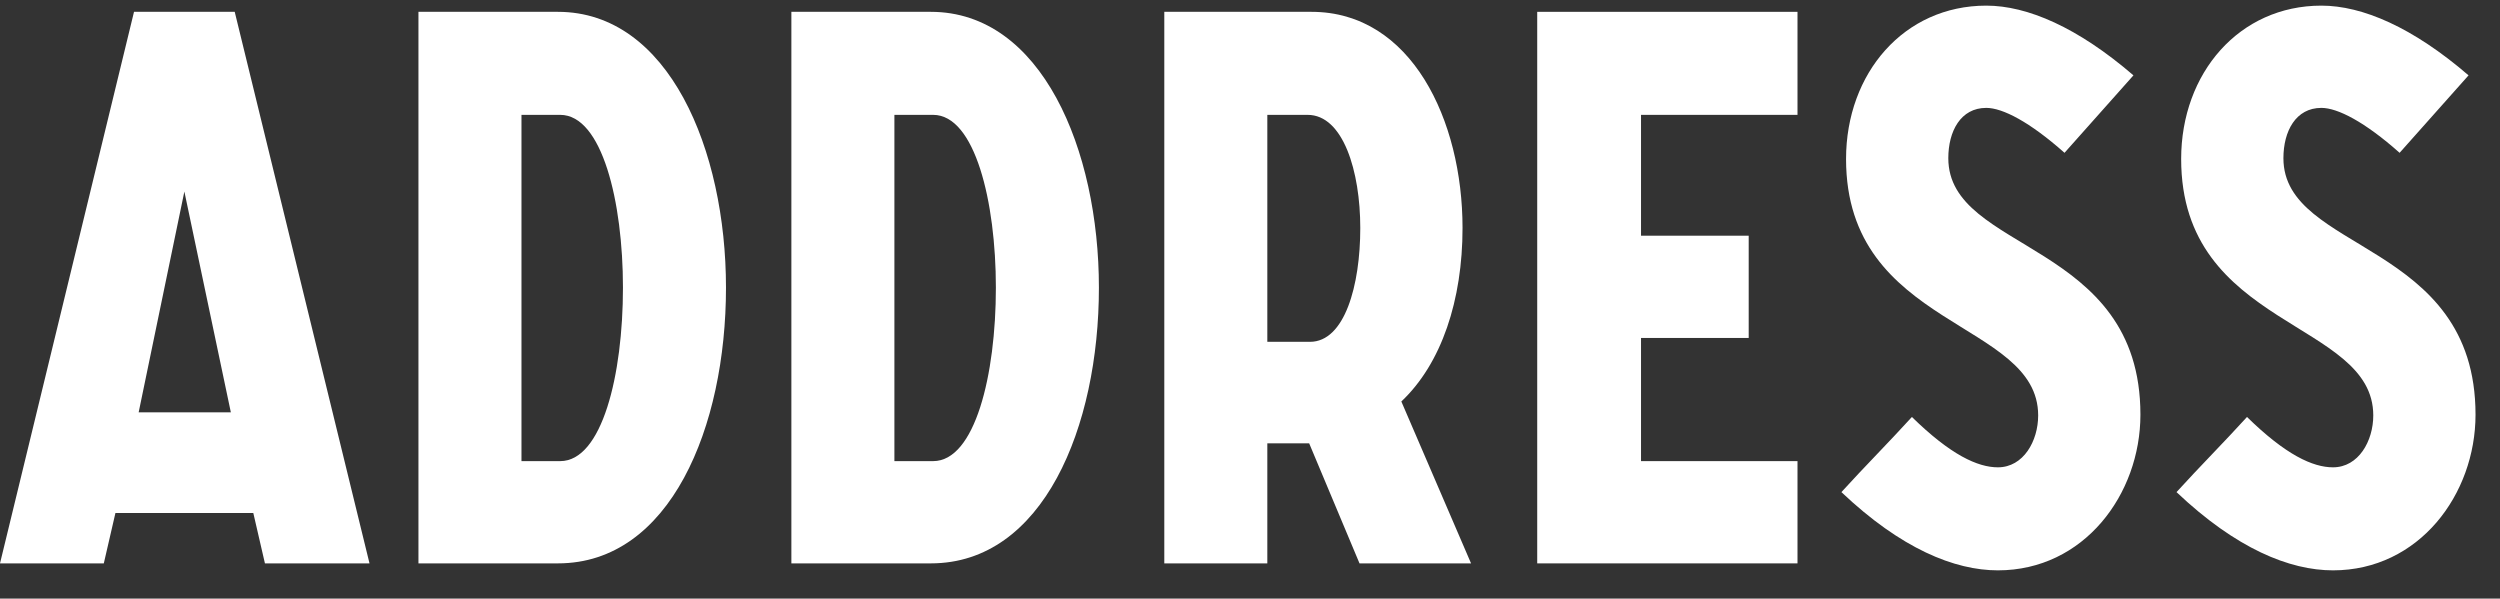 <?xml version="1.0" encoding="UTF-8"?> <svg xmlns="http://www.w3.org/2000/svg" width="71" height="17" viewBox="0 0 71 17" fill="none"><rect x="0" y="0" width="71" height="17" fill="#333333" stroke="none"/> <path d="M0 16H2.948L3.278 14.57H7.194L7.524 16H10.494L6.666 0.336H3.806L0 16ZM3.938 11.71L5.236 5.44L6.556 11.71H3.938Z" fill="white"></path> <path d="M11.884 16H15.844C19.034 16 20.618 12.128 20.618 8.168C20.618 4.252 18.99 0.336 15.844 0.336H11.884V16ZM14.81 13.096V3.262H15.91C17.098 3.262 17.692 5.726 17.692 8.168C17.692 10.654 17.098 13.096 15.91 13.096H14.81Z" fill="white"></path> <path d="M22.475 16H26.435C29.625 16 31.209 12.128 31.209 8.168C31.209 4.252 29.581 0.336 26.435 0.336H22.475V16ZM25.401 13.096V3.262H26.501C27.689 3.262 28.283 5.726 28.283 8.168C28.283 10.654 27.689 13.096 26.501 13.096H25.401Z" fill="white"></path> <path d="M33.066 16H35.992V12.59H37.18L38.61 16H41.778L39.798 11.402C40.942 10.324 41.536 8.52 41.536 6.474C41.536 3.416 40.084 0.336 37.246 0.336H33.066V16ZM35.992 9.708V3.262H37.136C38.148 3.262 38.632 4.868 38.632 6.474C38.632 8.102 38.192 9.708 37.202 9.708H35.992Z" fill="white"></path> <path d="M43.657 16H51.049V13.096H46.605V9.598H49.663V6.694H46.605V3.262H51.049V0.336H43.657V16Z" fill="white"></path> <path d="M52.296 13.976C53.99 15.582 55.508 16.198 56.74 16.198C59.182 16.198 60.788 14.042 60.788 11.776C60.788 6.826 55.332 7.178 55.332 4.494C55.332 3.724 55.684 3.064 56.41 3.064C56.872 3.064 57.642 3.46 58.632 4.34L60.59 2.14C59.006 0.776 57.576 0.16 56.41 0.16C54.078 0.16 52.428 2.074 52.428 4.516C52.428 9.334 57.884 9.092 57.884 11.798C57.884 12.524 57.466 13.272 56.74 13.272C56.168 13.272 55.398 12.92 54.298 11.842C53.638 12.568 52.956 13.25 52.296 13.976Z" fill="white"></path> <path d="M61.813 13.976C63.507 15.582 65.025 16.198 66.257 16.198C68.699 16.198 70.305 14.042 70.305 11.776C70.305 6.826 64.849 7.178 64.849 4.494C64.849 3.724 65.201 3.064 65.927 3.064C66.389 3.064 67.159 3.46 68.149 4.34L70.107 2.14C68.523 0.776 67.093 0.16 65.927 0.16C63.595 0.16 61.945 2.074 61.945 4.516C61.945 9.334 67.401 9.092 67.401 11.798C67.401 12.524 66.983 13.272 66.257 13.272C65.685 13.272 64.915 12.92 63.815 11.842C63.155 12.568 62.473 13.25 61.813 13.976Z" fill="white"></path> </svg> 